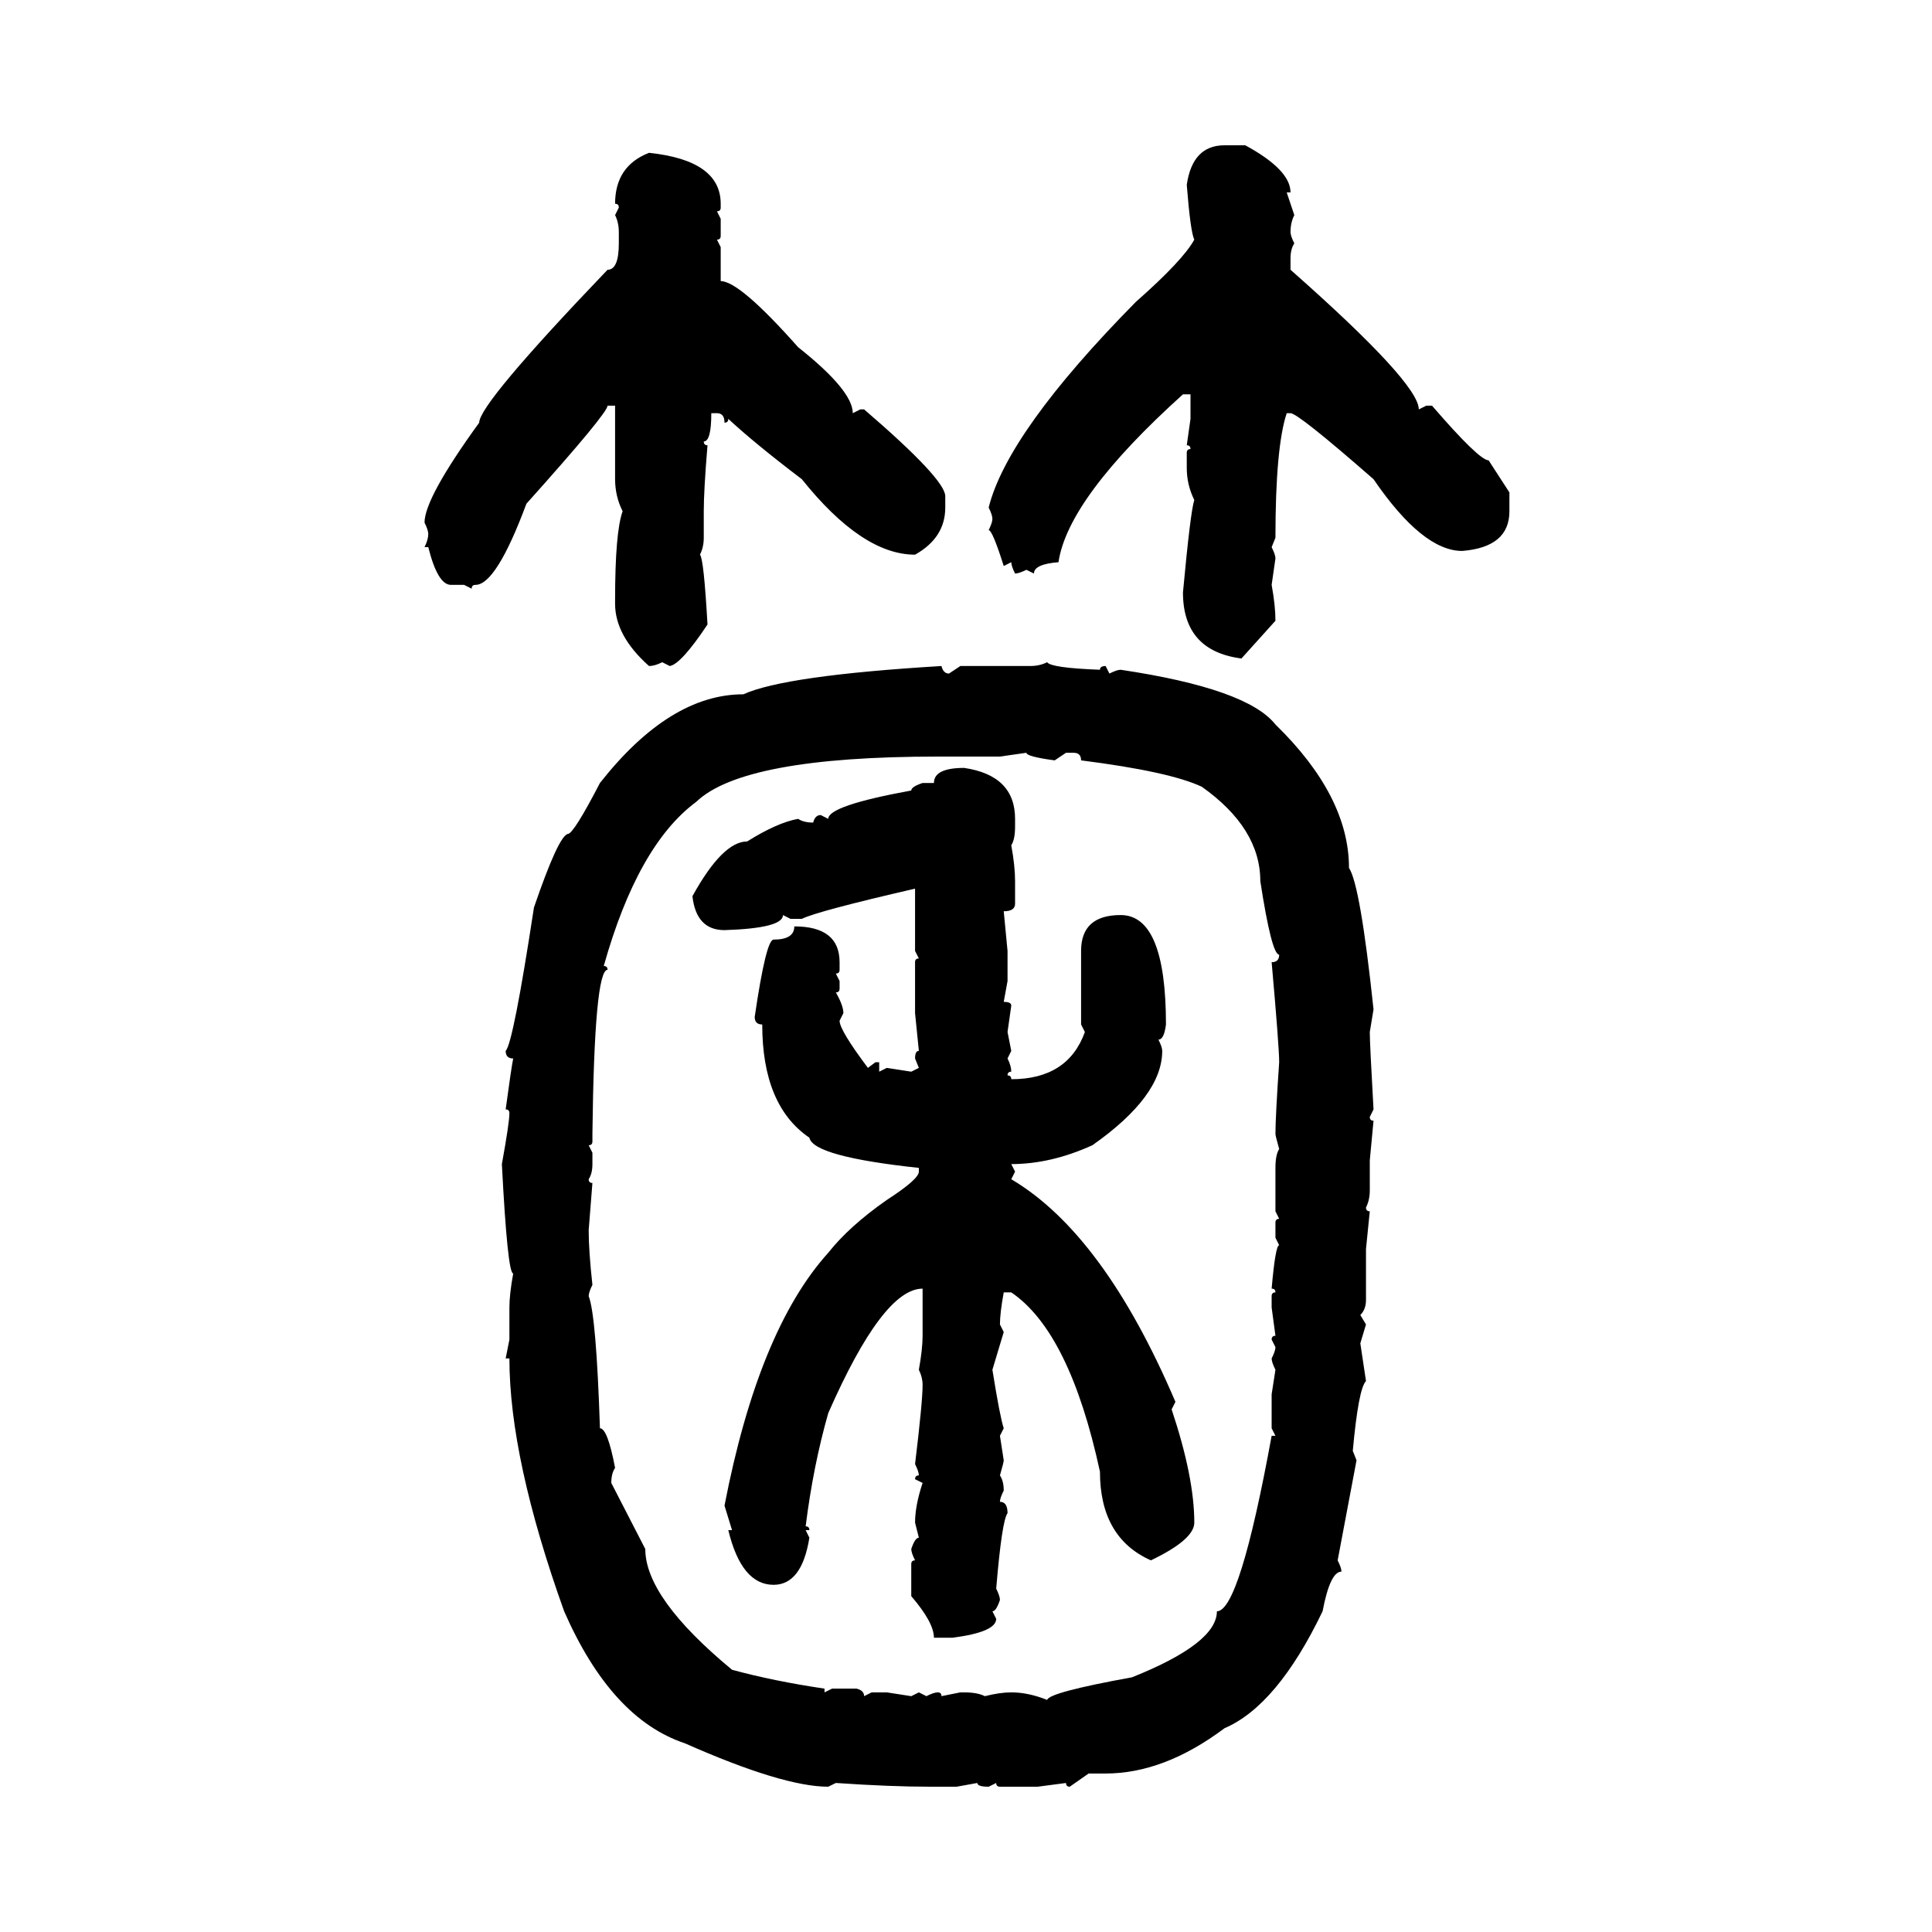 <svg xmlns="http://www.w3.org/2000/svg" xmlns:xlink="http://www.w3.org/1999/xlink" width="300" height="300"><path d="M190.14 22.56L190.14 22.56L193.36 22.56Q200.39 26.37 200.39 29.88L200.39 29.88L199.80 29.88L200.98 33.40Q200.39 34.57 200.39 36.04L200.39 36.04Q200.39 36.62 200.98 37.79L200.98 37.79Q200.39 38.67 200.39 40.14L200.39 40.14L200.39 41.89Q220.31 59.47 220.31 63.57L220.31 63.57L221.48 62.99L222.36 62.99Q229.69 71.48 231.15 71.48L231.15 71.48L234.38 76.46L234.38 79.39Q234.38 84.96 227.05 85.55L227.05 85.55Q220.90 85.55 213.28 74.41L213.28 74.41Q201.56 64.16 200.39 64.16L200.39 64.16L199.80 64.16Q198.05 69.43 198.05 83.50L198.05 83.50L197.46 84.96Q198.05 86.13 198.05 86.72L198.05 86.72L197.46 90.82Q198.05 94.04 198.05 96.39L198.05 96.39L192.77 102.25Q183.69 101.07 183.69 91.99L183.69 91.99Q184.86 79.39 185.45 77.64L185.45 77.64Q184.28 75.29 184.28 72.66L184.28 72.66L184.28 70.31Q184.28 69.73 184.86 69.73L184.86 69.73Q184.86 69.14 184.28 69.14L184.28 69.14L184.86 65.04L184.86 61.23L183.69 61.23Q165.82 77.34 164.36 87.30L164.36 87.30Q160.55 87.60 160.55 89.06L160.55 89.06L159.38 88.48Q158.20 89.06 157.62 89.06L157.62 89.06Q157.03 87.89 157.03 87.30L157.03 87.30L155.86 87.89Q154.10 82.32 153.52 82.32L153.52 82.32Q154.10 81.15 154.10 80.57L154.10 80.57Q154.10 79.98 153.52 78.81L153.52 78.81Q156.45 67.09 176.37 46.88L176.37 46.88Q183.69 40.43 185.45 37.21L185.45 37.21Q184.86 36.04 184.28 28.71L184.28 28.71Q185.16 22.56 190.14 22.56ZM100.78 23.73L100.78 23.73Q111.91 24.90 111.91 31.64L111.91 31.64L111.91 32.23Q111.91 32.81 111.33 32.81L111.33 32.81L111.91 33.98L111.91 36.62Q111.91 37.21 111.33 37.21L111.33 37.21L111.91 38.38L111.91 43.65Q114.84 43.65 123.93 53.91L123.93 53.91Q132.42 60.64 132.42 64.16L132.42 64.16L133.59 63.57L134.18 63.57Q146.78 74.41 146.78 77.05L146.78 77.05L146.78 78.81Q146.78 83.50 142.09 86.13L142.09 86.13Q133.89 86.13 124.51 74.41L124.51 74.41Q117.19 68.85 113.09 65.04L113.09 65.04Q113.09 65.63 112.50 65.63L112.50 65.63Q112.50 64.16 111.33 64.16L111.33 64.16L110.45 64.16Q110.45 68.55 109.28 68.55L109.28 68.55Q109.28 69.14 109.86 69.14L109.86 69.14Q109.28 76.17 109.28 79.39L109.28 79.39L109.28 83.50Q109.28 84.96 108.69 86.13L108.69 86.13Q109.28 86.72 109.86 96.97L109.86 96.97Q105.76 103.13 104.00 103.42L104.00 103.42L102.83 102.83Q101.66 103.42 100.78 103.42L100.78 103.42Q95.51 98.73 95.51 93.75L95.51 93.75L95.51 93.16Q95.51 82.62 96.68 79.39L96.68 79.39Q95.51 77.05 95.51 74.41L95.51 74.41L95.51 62.99L94.34 62.99Q94.34 64.16 81.74 78.22L81.74 78.22Q77.05 90.82 73.83 90.82L73.83 90.82Q73.24 90.82 73.24 91.41L73.24 91.41L72.07 90.82L70.02 90.82Q67.97 90.82 66.50 84.96L66.50 84.96L65.92 84.96Q66.50 83.79 66.50 82.91L66.50 82.91Q66.50 82.32 65.92 81.15L65.92 81.15Q65.92 77.34 74.41 65.63L74.41 65.63Q74.41 62.70 94.34 41.89L94.34 41.89Q96.09 41.89 96.09 37.79L96.09 37.79L96.09 36.04Q96.09 34.57 95.51 33.40L95.51 33.40L96.09 32.23Q96.09 31.64 95.51 31.64L95.51 31.64Q95.51 25.78 100.78 23.73ZM162.60 102.83L162.60 102.83Q163.18 103.71 170.80 104.00L170.80 104.00Q170.80 103.42 171.68 103.42L171.68 103.42L172.27 104.59Q173.44 104.00 174.02 104.00L174.02 104.00Q193.65 106.93 198.05 112.50L198.05 112.50Q209.47 123.63 209.47 134.77L209.47 134.77Q211.23 137.40 213.28 156.74L213.28 156.74L212.70 160.25Q212.70 162.01 213.28 172.27L213.28 172.27L212.70 173.44Q212.70 174.02 213.28 174.02L213.28 174.02L212.70 180.18L212.70 184.86Q212.70 186.33 212.11 187.50L212.11 187.50Q212.11 188.09 212.70 188.09L212.70 188.09L212.11 193.95L212.11 201.86Q212.11 203.32 211.23 204.20L211.23 204.20L212.11 205.66L211.23 208.59L212.11 214.45Q210.94 215.63 210.06 225.29L210.06 225.29L210.64 226.76L207.71 242.29Q208.30 243.46 208.30 244.04L208.30 244.04Q206.54 244.04 205.37 250.20L205.37 250.20Q198.34 264.84 190.14 268.36L190.14 268.36Q180.76 275.39 171.68 275.39L171.68 275.39L169.04 275.39L166.11 277.44Q165.53 277.44 165.53 276.86L165.53 276.86L161.13 277.44L155.27 277.44Q154.69 277.44 154.69 276.86L154.69 276.86L153.52 277.44Q151.76 277.44 151.76 276.86L151.76 276.86L148.54 277.44L144.43 277.44Q138.28 277.44 129.79 276.86L129.79 276.86L128.61 277.44Q121.58 277.44 106.35 270.70L106.35 270.70Q94.92 266.89 87.60 250.20L87.60 250.20Q79.10 226.46 79.10 210.94L79.10 210.94L78.52 210.94L79.10 208.01L79.10 203.03Q79.10 200.98 79.69 197.75L79.69 197.75Q78.81 197.75 77.93 180.76L77.93 180.76Q79.10 174.32 79.10 172.85L79.10 172.85Q79.10 172.27 78.52 172.27L78.52 172.27Q79.39 165.82 79.69 164.36L79.69 164.36Q78.52 164.36 78.52 163.18L78.52 163.18Q79.69 162.01 82.91 140.92L82.91 140.92Q86.72 129.79 88.18 129.49L88.18 129.49Q89.06 129.49 93.16 121.58L93.16 121.58Q104.00 107.81 115.43 107.81L115.43 107.81Q121.88 104.88 146.19 103.42L146.19 103.42Q146.48 104.59 147.36 104.59L147.36 104.59L149.12 103.42L159.96 103.42Q161.43 103.42 162.60 102.83ZM159.38 116.89L155.27 117.48L145.61 117.48Q115.43 117.48 108.11 124.51L108.11 124.51Q99.02 131.25 93.75 150L93.75 150Q94.34 150 94.34 150.59L94.34 150.59Q92.29 150.59 91.99 176.07L91.99 176.07L91.99 177.25Q91.99 177.83 91.41 177.83L91.41 177.83L91.99 179.00L91.99 180.76Q91.99 182.23 91.41 183.11L91.41 183.11Q91.41 183.69 91.99 183.69L91.99 183.69L91.41 191.02Q91.41 194.24 91.99 199.51L91.99 199.51Q91.41 200.68 91.41 201.27L91.41 201.27Q92.58 204.20 93.16 221.78L93.16 221.78Q94.34 221.78 95.51 227.93L95.51 227.93Q94.92 228.81 94.92 230.27L94.92 230.27L100.20 240.53Q100.20 248.14 113.67 259.28L113.67 259.28Q120.12 261.04 128.03 262.21L128.03 262.21L128.03 262.79L129.20 262.21L133.01 262.21Q134.18 262.50 134.18 263.38L134.18 263.38L135.35 262.79L137.70 262.79L141.50 263.38L142.68 262.79L143.85 263.38Q145.02 262.79 145.61 262.79L145.61 262.79Q146.19 262.79 146.19 263.38L146.19 263.38L149.12 262.79L149.71 262.79Q151.76 262.79 152.93 263.38L152.93 263.38Q155.27 262.79 157.03 262.79L157.03 262.79Q159.67 262.79 162.60 263.96L162.60 263.96Q162.89 262.79 175.78 260.45L175.78 260.45Q188.96 255.18 188.96 250.20L188.96 250.20Q192.48 250.20 197.46 222.95L197.46 222.95L198.05 222.95L197.46 221.78L197.46 216.50L198.05 212.70Q197.46 211.52 197.46 210.94L197.46 210.94Q198.05 209.77 198.05 209.18L198.05 209.18L197.46 208.01Q197.46 207.42 198.05 207.42L198.05 207.42L197.46 203.03L197.46 201.27Q197.46 200.68 198.05 200.68L198.05 200.68Q198.05 200.10 197.46 200.10L197.46 200.10Q198.05 193.36 198.63 193.36L198.63 193.36L198.05 192.19L198.05 189.84Q198.05 189.26 198.63 189.26L198.63 189.26L198.05 188.09L198.05 181.35Q198.05 179.30 198.63 178.42L198.63 178.42Q198.05 176.37 198.05 176.07L198.05 176.07Q198.05 173.44 198.63 164.94L198.63 164.94Q198.63 162.60 197.46 149.41L197.46 149.41Q198.63 149.41 198.63 148.24L198.63 148.24Q197.46 148.24 195.70 136.82L195.70 136.82Q195.70 128.61 186.62 122.17L186.62 122.17Q181.64 119.82 167.87 118.07L167.87 118.07Q167.87 116.89 166.70 116.89L166.70 116.89L165.53 116.89L163.77 118.07Q159.38 117.48 159.38 116.89L159.38 116.89ZM149.71 119.24L149.71 119.24Q157.62 120.41 157.62 127.15L157.62 127.15L157.62 128.32Q157.62 130.37 157.03 131.25L157.03 131.25Q157.62 134.47 157.62 136.82L157.62 136.82L157.62 140.33Q157.62 141.50 155.86 141.50L155.86 141.50L156.45 147.66L156.45 152.34L155.86 155.57Q157.03 155.57 157.03 156.15L157.03 156.15L156.45 160.25L157.03 163.18L156.45 164.36Q157.03 165.53 157.03 166.41L157.03 166.41Q156.45 166.41 156.45 166.99L156.45 166.99Q157.03 166.99 157.03 167.58L157.03 167.58Q165.82 167.58 168.46 160.25L168.46 160.25L167.87 159.08L167.87 147.66Q167.87 142.09 174.02 142.09L174.02 142.09Q181.05 142.09 181.05 159.08L181.05 159.08Q180.76 161.43 179.88 161.43L179.88 161.43Q180.47 162.60 180.47 163.18L180.47 163.18Q180.47 170.21 169.63 177.83L169.63 177.83Q163.18 180.76 157.03 180.76L157.03 180.76L157.62 181.93L157.03 183.11Q171.39 191.60 182.52 217.68L182.52 217.68L181.93 218.85Q185.45 229.39 185.45 236.43L185.45 236.43Q185.45 239.06 178.71 242.29L178.71 242.29Q170.80 238.77 170.80 228.52L170.80 228.52Q166.11 206.84 157.03 200.68L157.03 200.68L155.86 200.68Q155.27 203.91 155.27 205.66L155.27 205.66L155.86 206.84L154.10 212.70Q155.27 220.02 155.86 221.78L155.86 221.78L155.27 222.95L155.86 226.76Q155.86 227.05 155.27 229.10L155.27 229.10Q155.86 229.98 155.86 231.45L155.86 231.45Q155.27 232.62 155.27 233.20L155.27 233.20Q156.45 233.20 156.45 234.96L156.45 234.96Q155.57 236.13 154.69 246.68L154.69 246.68Q155.27 247.85 155.27 248.44L155.27 248.44Q154.69 250.20 154.10 250.20L154.10 250.20L154.69 251.37Q154.69 253.42 147.95 254.30L147.95 254.30L145.02 254.30Q145.02 251.95 141.50 247.85L141.50 247.85L141.50 242.87Q141.50 242.29 142.09 242.29L142.09 242.29Q141.50 241.11 141.50 240.53L141.50 240.53Q142.09 238.77 142.68 238.77L142.68 238.77L142.09 236.43Q142.09 233.79 143.26 230.27L143.26 230.27L142.09 229.69Q142.09 229.10 142.68 229.10L142.68 229.10Q142.68 228.52 142.09 227.34L142.09 227.34Q143.26 217.68 143.26 215.04L143.26 215.04Q143.26 213.87 142.68 212.70L142.68 212.70Q143.26 209.47 143.26 207.42L143.26 207.42L143.26 200.10Q137.11 200.10 128.61 219.43L128.61 219.43Q126.27 227.64 125.10 237.01L125.10 237.01Q125.68 237.01 125.68 237.60L125.68 237.60L125.10 237.60L125.68 238.77Q124.51 246.09 120.12 246.09L120.12 246.09Q115.14 246.09 113.09 237.60L113.09 237.60L113.67 237.60L112.50 233.79Q117.77 206.54 128.61 194.53L128.61 194.53Q131.84 190.43 137.70 186.33L137.70 186.33Q142.68 183.11 142.68 181.93L142.68 181.93L142.68 181.35Q126.27 179.59 125.68 176.66L125.68 176.66Q118.36 171.68 118.36 159.08L118.36 159.08Q117.19 159.08 117.19 157.91L117.19 157.91Q118.95 145.90 120.12 145.90L120.12 145.90Q123.34 145.90 123.34 143.85L123.34 143.85Q130.37 143.85 130.37 149.41L130.37 149.41L130.37 150.59Q130.37 151.17 129.79 151.17L129.79 151.17L130.37 152.34L130.37 153.52Q130.37 154.10 129.79 154.10L129.79 154.10Q130.96 156.15 130.96 157.32L130.96 157.32L130.37 158.50Q130.37 159.96 134.77 165.82L134.77 165.82L135.94 164.94L136.52 164.94L136.52 166.41L137.70 165.82L141.50 166.41L142.68 165.82L142.09 164.36Q142.09 163.18 142.68 163.18L142.68 163.18L142.09 157.32L142.09 149.41Q142.09 148.83 142.68 148.83L142.68 148.83L142.09 147.66L142.09 137.99Q126.86 141.50 124.51 142.68L124.51 142.68L122.75 142.68L121.58 142.09Q121.58 144.14 112.50 144.43L112.50 144.43Q108.11 144.43 107.52 139.16L107.52 139.16Q112.21 130.66 116.02 130.66L116.02 130.66Q120.70 127.73 123.93 127.15L123.93 127.15Q124.80 127.73 126.27 127.73L126.27 127.73Q126.56 126.56 127.44 126.56L127.44 126.56L128.61 127.15Q128.61 125.10 141.50 122.75L141.50 122.75Q141.50 122.17 143.26 121.58L143.26 121.58L145.02 121.58Q145.02 119.24 149.71 119.24Z"/></svg>